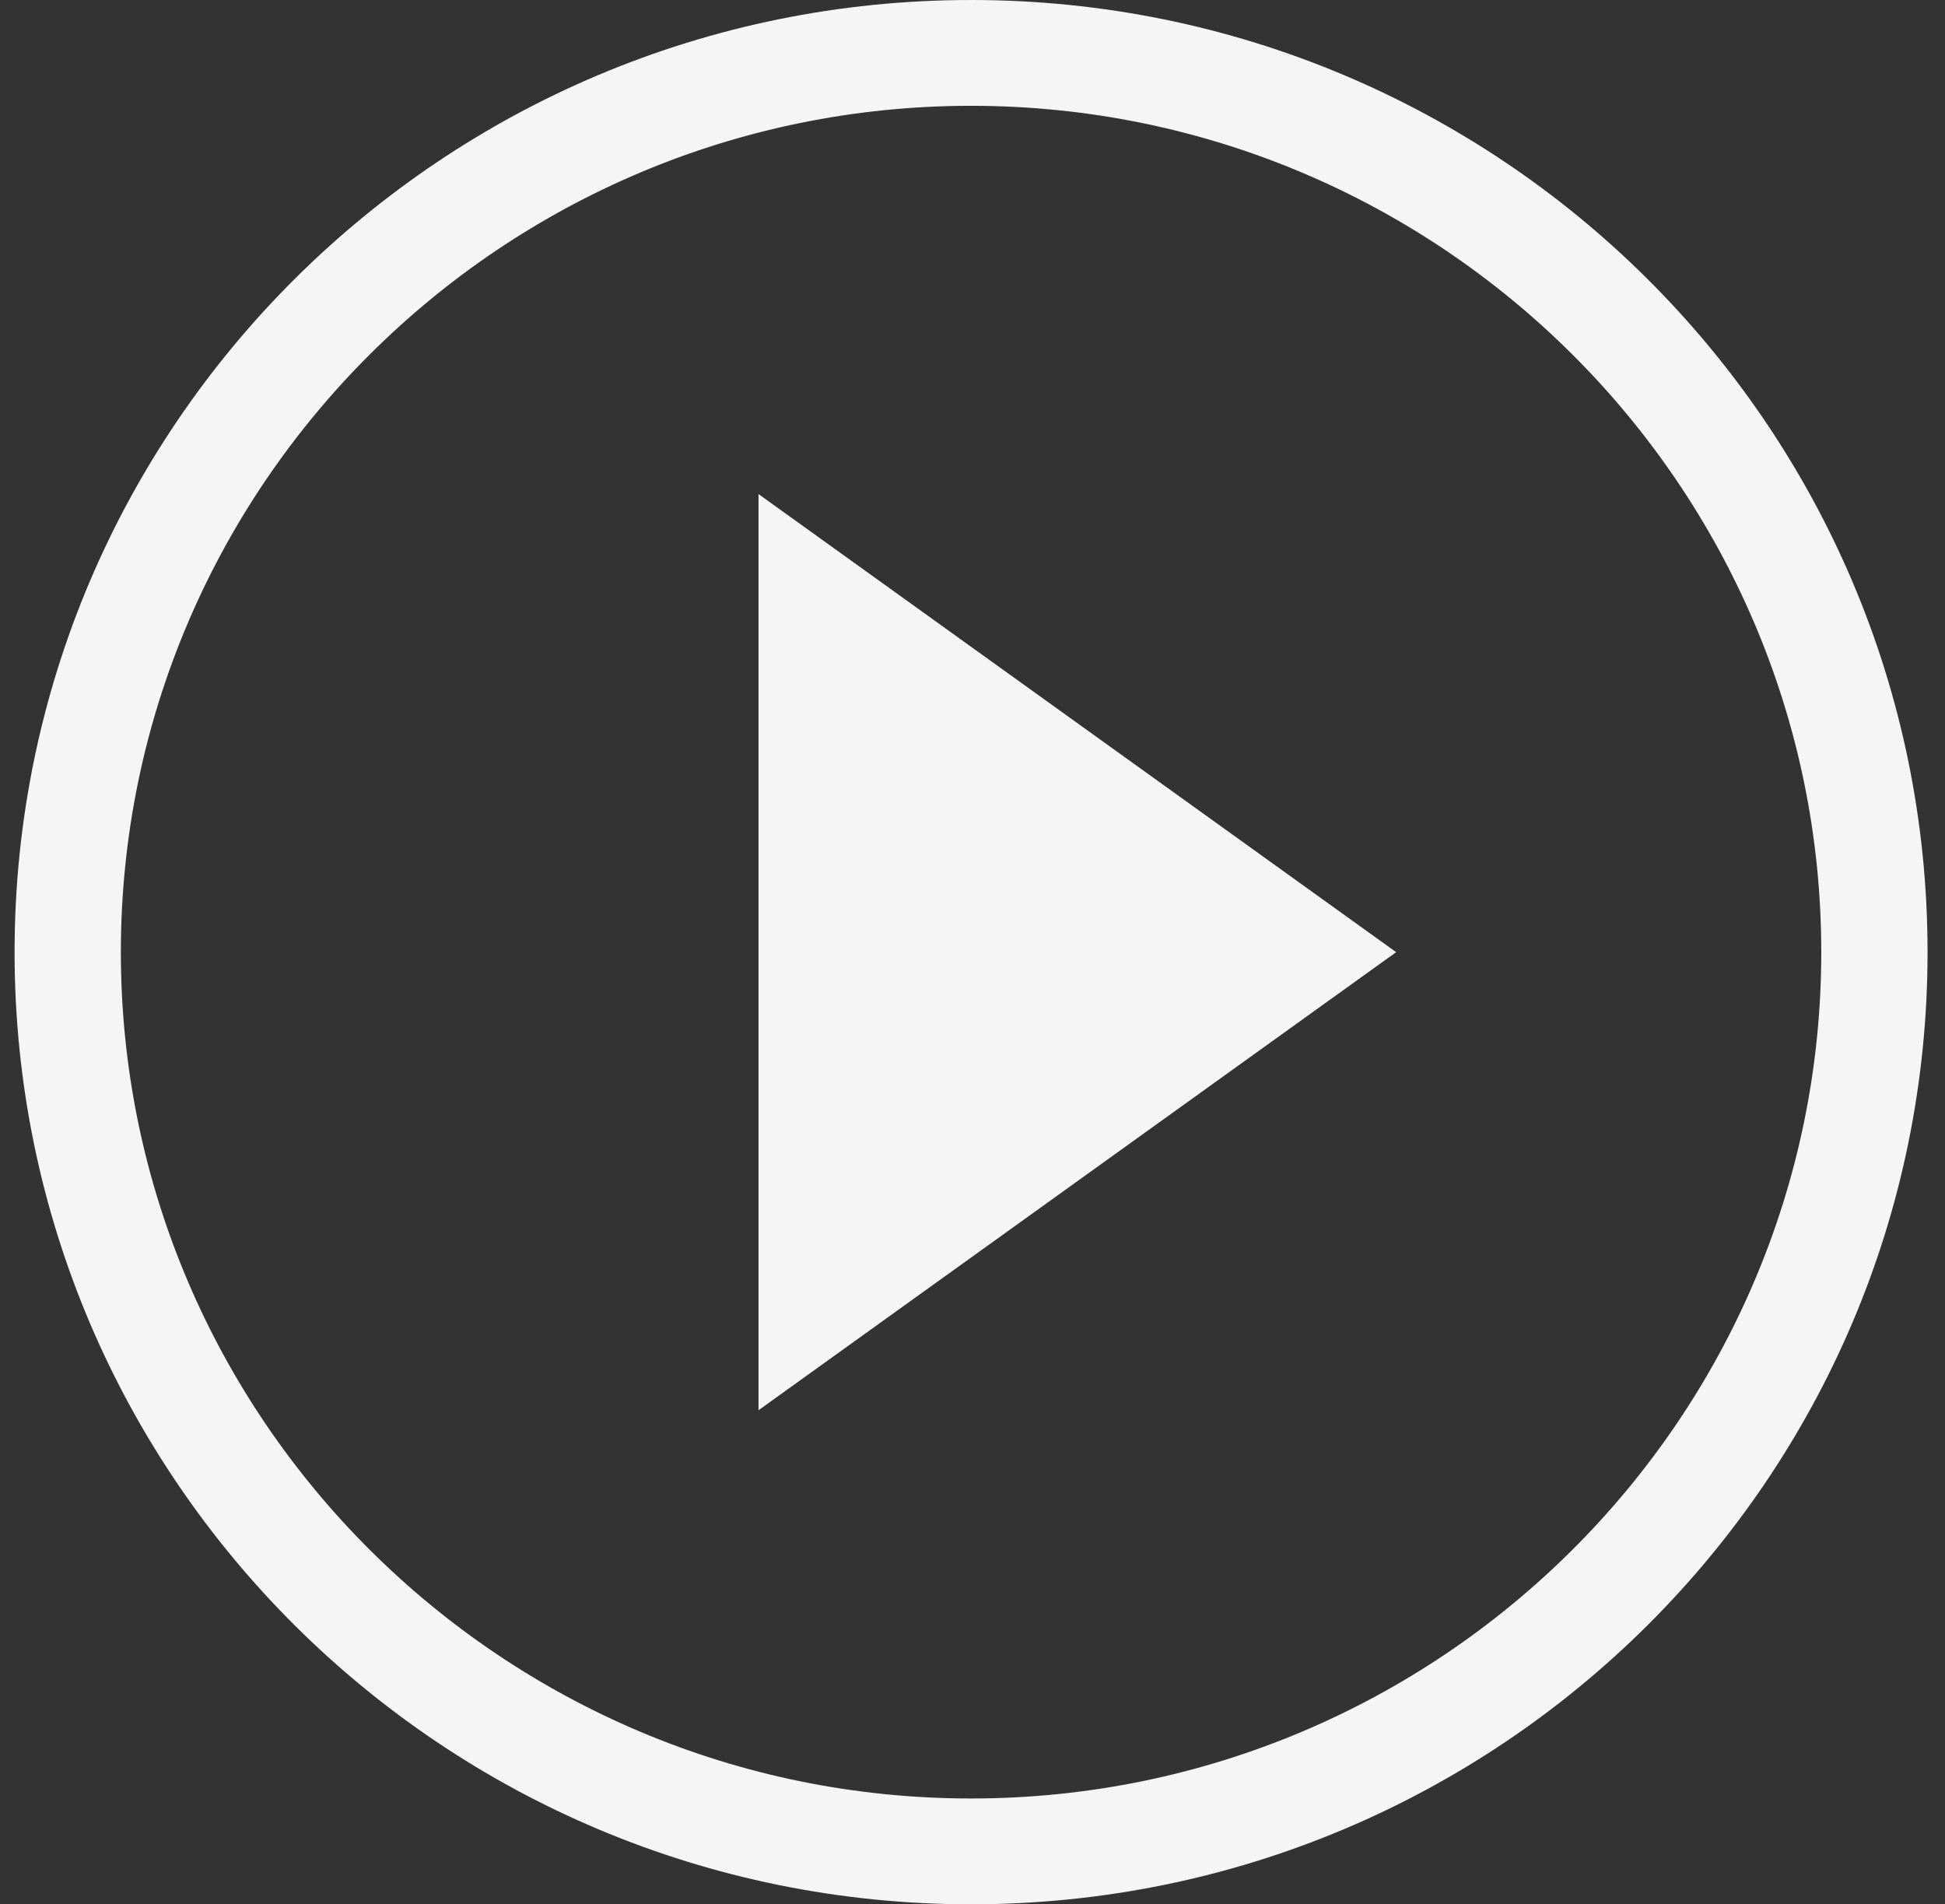 <svg width="95" height="93" viewBox="0 0 95 93" fill="none" xmlns="http://www.w3.org/2000/svg">
<rect x="0" y="0" width="95" height="93" fill="#333333" stroke="none"/>
<g clip-path="url(#clip0_1389_2517)">
<path d="M47.43 0C21.631 0 0.712 20.822 0.712 46.5C0.712 72.178 21.631 93 47.43 93C73.229 93 94.148 72.178 94.148 46.5C94.148 20.822 73.229 0 47.43 0ZM47.43 87.833C24.538 87.833 5.903 69.285 5.903 46.5C5.903 23.715 24.538 5.167 47.43 5.167C70.322 5.167 88.957 23.715 88.957 46.5C88.957 69.285 70.322 87.833 47.43 87.833Z" fill="white" fill-opacity="0.95"/>
<path d="M68.193 46.501L37.048 68.872V24.129L68.193 46.501Z" fill="white" fill-opacity="0.95"/>
</g>
<defs>
<clipPath id="clip0_1389_2517">
<rect width="93.436" height="93" fill="white" transform="translate(0.712)"/>
</clipPath>
</defs>
</svg>
